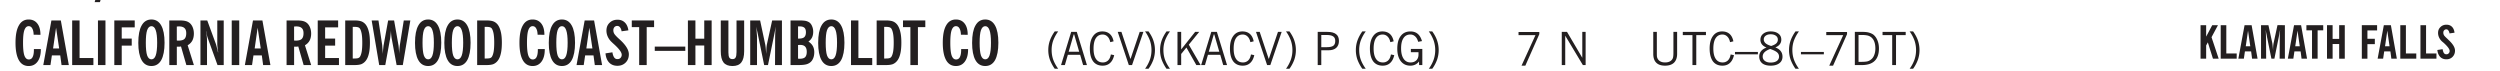 <svg xmlns="http://www.w3.org/2000/svg" xmlns:xlink="http://www.w3.org/1999/xlink" width="327.4pt" height="12.4" viewBox="0 0 327.4 9.3"><defs><symbol overflow="visible" id="L"><path style="stroke:none" d="M1.203.484a5.307 5.307 0 0 1-.64-1.203 3.795 3.795 0 0 1-.204-1.25c0-.426.067-.836.204-1.234.144-.406.359-.805.64-1.203h.453A5.034 5.034 0 0 0 1-3.203 3.67 3.67 0 0 0 .797-1.97c0 .438.066.856.203 1.25.145.399.363.797.656 1.203Zm0 0"/></symbol><symbol overflow="visible" id="b"><path style="stroke:none" d="M.453.922h-.687l2.546-8.375h.704Zm0 0"/></symbol><symbol overflow="visible" id="d"><path style="stroke:none" d="M1.36-2.172h.796L1.75-4.89ZM.077 0l1.063-5.844h1.234L3.422 0h-.953l-.172-1.266H1.203L1.016 0Zm0 0"/></symbol><symbol overflow="visible" id="e"><path style="stroke:none" d="M.5 0v-5.844h.969v4.922H3.28V0Zm0 0"/></symbol><symbol overflow="visible" id="f"><path style="stroke:none" d="M.516 0v-5.844H1.5V0Zm0 0"/></symbol><symbol overflow="visible" id="g"><path style="stroke:none" d="M.5 0v-5.844h2.672v.907H1.469v1.468H2.78v.922H1.47V0Zm0 0"/></symbol><symbol overflow="visible" id="h"><path style="stroke:none" d="M1.266-2.922c0 .75.054 1.305.171 1.656.125.344.313.516.563.516.258 0 .445-.172.563-.516.124-.351.187-.906.187-1.656 0-.75-.063-1.297-.188-1.64-.117-.352-.304-.532-.562-.532-.25 0-.438.18-.563.532-.117.343-.171.89-.171 1.64Zm-.985 0c0-1 .145-1.754.438-2.265.289-.52.719-.782 1.281-.782.563 0 .988.262 1.281.782.29.511.438 1.265.438 2.265 0 1-.149 1.762-.438 2.281-.293.512-.719.766-1.281.766-.563 0-.992-.254-1.281-.766C.426-1.16.28-1.92.28-2.92Zm0 0"/></symbol><symbol overflow="visible" id="i"><path style="stroke:none" d="M1.484-3.219c.032 0 .055.008.079.016h.14c.363 0 .625-.07.781-.219.157-.156.235-.406.235-.75 0-.312-.078-.535-.235-.672-.148-.144-.386-.218-.718-.218-.055 0-.137.007-.25.015h-.032ZM3.72 0h-.985l-.703-2.438a2.787 2.787 0 0 1-.203.032h-.343V0H.5v-5.844h1.297c.375 0 .656.028.844.078.187.043.351.121.5.235.175.136.316.328.421.578.102.25.157.527.157.828 0 .355-.07.664-.203.922-.137.25-.34.453-.61.61Zm0 0"/></symbol><symbol overflow="visible" id="j"><path style="stroke:none" d="M.5 0v-5.844h.89l1.141 3.11c.04.136.082.293.125.468.051.18.098.375.14.594h.032a9.442 9.442 0 0 1-.094-.672 4.31 4.31 0 0 1-.03-.515v-2.985h.843V0h-.813L1.516-3.375a3.89 3.89 0 0 1-.157-.5 7.997 7.997 0 0 1-.109-.531h-.031a5.475 5.475 0 0 1 .14 1.328V0Zm0 0"/></symbol><symbol overflow="visible" id="l"><path style="stroke:none" d="M.5 0v-5.844h2.672v.907H1.469v1.468H2.78v.922H1.47v1.625H3.28V0Zm0 0"/></symbol><symbol overflow="visible" id="m"><path style="stroke:none" d="M1.484-.86h.235c.195 0 .347-.015.453-.046a.47.47 0 0 0 .25-.172c.101-.156.18-.379.234-.672.051-.3.078-.695.078-1.188 0-.476-.027-.863-.078-1.156-.054-.3-.133-.531-.234-.687a.492.492 0 0 0-.25-.172A1.689 1.689 0 0 0 1.719-5h-.235ZM.5 0v-5.844h1.203c.395 0 .703.043.922.125.219.086.406.227.563.422.187.25.32.563.406.938.094.367.14.84.14 1.421 0 .594-.046 1.079-.14 1.454-.086.375-.219.683-.406.921-.157.2-.344.344-.563.438-.219.086-.527.125-.922.125Zm0 0"/></symbol><symbol overflow="visible" id="n"><path style="stroke:none" d="M1.11 0 .124-5.844h.89L1.5-2.64c.008.106.02.25.031.438.02.187.035.437.047.75.02-.3.04-.55.063-.75.02-.207.039-.363.062-.469l.578-3.172h.781l.579 3.282c.02.156.035.328.046.515.02.188.036.387.047.594 0-.195.004-.39.016-.578.02-.196.04-.39.063-.578l.515-3.235h.86L4.202 0h-.812l-.61-3.297a5.608 5.608 0 0 1-.094-.625 5.398 5.398 0 0 1-.03-.61c-.032.337-.06.602-.079.798a4.458 4.458 0 0 1-.062.406L1.906 0Zm0 0"/></symbol><symbol overflow="visible" id="o"><path style="stroke:none" d="m.266-1.531.906-.14c.05.304.129.526.234.671a.48.48 0 0 0 .422.219c.176 0 .313-.051.406-.156a.572.572 0 0 0 .157-.422c0-.313-.352-.782-1.047-1.407a3.819 3.819 0 0 1-.235-.218 2.232 2.232 0 0 1-.53-.704A1.911 1.911 0 0 1 .39-4.5c0-.426.132-.77.406-1.031.27-.27.617-.407 1.047-.407.394 0 .71.122.953.36.25.242.406.586.469 1.031l-.891.125c-.031-.226-.102-.398-.203-.516a.433.433 0 0 0-.36-.187.489.489 0 0 0-.375.156.612.612 0 0 0-.14.422c0 .156.039.309.125.453.094.149.285.356.578.625.04.031.102.09.188.172.757.7 1.14 1.328 1.14 1.89 0 .438-.14.798-.422 1.079-.281.281-.64.422-1.078.422-.45 0-.808-.14-1.078-.422C.477-.61.316-1.008.266-1.531Zm0 0"/></symbol><symbol overflow="visible" id="p"><path style="stroke:none" d="M1.078 0v-4.969H.11v-.875h2.922v.875h-.969V0Zm0 0"/></symbol><symbol overflow="visible" id="q"><path style="stroke:none" d="M0-1.86v-.562h4v.563Zm0 0"/></symbol><symbol overflow="visible" id="r"><path style="stroke:none" d="M.5 0v-5.844h.984v2.39h1.157v-2.39h.968V0h-.968v-2.563H1.484V0Zm0 0"/></symbol><symbol overflow="visible" id="s"><path style="stroke:none" d="M3.547-1.828c0 .68-.125 1.172-.375 1.484-.242.313-.625.469-1.156.469-.532 0-.922-.156-1.172-.469-.242-.312-.36-.804-.36-1.484v-4.016h1v4.188c0 .324.04.554.125.687.082.125.22.188.407.188.195 0 .332-.067.406-.203.082-.133.125-.375.125-.72v-4.14h1Zm0 0"/></symbol><symbol overflow="visible" id="t"><path style="stroke:none" d="M.5 0v-5.844h1.297l.656 3.078c.031.125.055.297.078.516.02.219.04.484.063.797.008-.29.02-.55.031-.781.02-.227.047-.41.078-.547l.672-3.063h1.281V0H3.75l.016-3.781a37.874 37.874 0 0 1 .063-1.25c-.024.136-.048.297-.079.484-.031.18-.078.422-.14.734L2.827 0h-.5l-.781-3.813c-.063-.312-.117-.554-.156-.734-.032-.187-.059-.348-.079-.484l.047.875c.02.21.032.336.032.375V0Zm0 0"/></symbol><symbol overflow="visible" id="u"><path style="stroke:none" d="M1.484-3.469h.125c.32 0 .551-.062.688-.187.144-.133.219-.348.219-.64 0-.27-.063-.462-.188-.579-.125-.125-.336-.188-.625-.188H1.484Zm0 2.625c.032 0 .055.008.079.016h.14c.332 0 .567-.067.703-.203.145-.145.219-.38.219-.703 0-.313-.074-.54-.219-.688-.136-.144-.355-.219-.656-.219-.055 0-.137.008-.25.016h-.016ZM.5 0v-5.844h1.094c.426 0 .726.024.906.063.176.043.332.11.469.203.156.117.273.281.36.5.093.219.14.46.14.719 0 .293-.055.543-.156.75-.106.21-.262.386-.47.53.259.169.454.368.579.595.125.23.187.5.187.812 0 .211-.027.406-.078.594a1.685 1.685 0 0 1-.234.5c-.156.21-.371.36-.64.453C2.394-.039 2.003 0 1.483 0Zm0 0"/></symbol><symbol overflow="visible" id="w"><path style="stroke:none" d="M1.203.484a5.307 5.307 0 0 1-.64-1.203 3.795 3.795 0 0 1-.204-1.25c0-.426.067-.836.204-1.234.144-.406.359-.805.64-1.203h.453A5.034 5.034 0 0 0 1-3.203 3.67 3.67 0 0 0 .797-1.97c0 .438.066.856.203 1.25.145.399.363.797.656 1.203Zm0 0"/></symbol><symbol overflow="visible" id="x"><path style="stroke:none" d="M1.11-1.75h1.374l-.656-2.266h-.062ZM.11 0l1.327-4.344h.735L3.5 0H3l-.39-1.344H1L.61 0Zm0 0"/></symbol><symbol overflow="visible" id="y"><path style="stroke:none" d="M3.469-1.297c-.106.461-.29.805-.547 1.031-.25.23-.574.344-.969.344C1.41.078.993-.113.703-.5.422-.895.281-1.453.281-2.172c0-.695.145-1.242.438-1.64.289-.395.687-.594 1.187-.594.407 0 .735.11.985.328.25.219.414.543.5.969L2.953-3c-.062-.32-.183-.566-.36-.734A.882.882 0 0 0 1.954-4c-.387 0-.683.164-.89.484-.2.313-.297.766-.297 1.36 0 .586.101 1.031.312 1.344.207.312.504.468.89.468a.973.973 0 0 0 .704-.265c.187-.188.305-.446.36-.782Zm0 0"/></symbol><symbol overflow="visible" id="z"><path style="stroke:none" d="M1.547 0 .094-4.344h.484L1.75-.828h.031L2.97-4.344h.484L1.97 0Zm0 0"/></symbol><symbol overflow="visible" id="B"><path style="stroke:none" d="M.313.484a4.75 4.75 0 0 0 .64-1.203 3.9 3.9 0 0 0 0-2.484 4.817 4.817 0 0 0-.64-1.203h.453c.289.398.504.797.64 1.203a3.9 3.9 0 0 1 0 2.484A4.75 4.75 0 0 1 .766.484Zm0 0"/></symbol><symbol overflow="visible" id="D"><path style="stroke:none" d="M.61 0v-4.344h.484v2.297l1.828-2.297h.531l-1.36 1.672L3.642 0h-.563L1.781-2.297l-.687.844V0Zm0 0"/></symbol><symbol overflow="visible" id="E"><path style="stroke:none" d="M1.11-1.75h1.374l-.656-2.266h-.062ZM.11 0l1.327-4.344h.735L3.5 0H3l-.39-1.344H1L.61 0Zm0 0"/></symbol><symbol overflow="visible" id="F"><path style="stroke:none" d="M3.469-1.297c-.106.461-.29.805-.547 1.031-.25.23-.574.344-.969.344C1.41.078.993-.113.703-.5.422-.895.281-1.453.281-2.172c0-.695.145-1.242.438-1.64.289-.395.687-.594 1.187-.594.407 0 .735.11.985.328.25.219.414.543.5.969L2.953-3c-.062-.32-.183-.566-.36-.734A.882.882 0 0 0 1.954-4c-.387 0-.683.164-.89.484-.2.313-.297.766-.297 1.36 0 .586.101 1.031.312 1.344.207.312.504.468.89.468a.973.973 0 0 0 .704-.265c.187-.188.305-.446.36-.782Zm0 0"/></symbol><symbol overflow="visible" id="G"><path style="stroke:none" d="M1.547 0 .094-4.344h.484L1.75-.828h.031L2.97-4.344h.484L1.97 0Zm0 0"/></symbol><symbol overflow="visible" id="J"><path style="stroke:none" d="M1.047-2.344h.734c.395 0 .676-.062.844-.187.164-.125.25-.332.25-.625 0-.281-.09-.477-.266-.594-.168-.125-.453-.188-.859-.188h-.703ZM.578 0v-4.344h1.266c.52 0 .898.102 1.14.297.25.188.375.484.375.89 0 .387-.12.688-.359.907-.242.21-.578.313-1.016.313h-.937V0Zm0 0"/></symbol><symbol overflow="visible" id="c"><path style="stroke:none" d="M2.656-3.969c-.011-.363-.074-.64-.187-.828-.106-.195-.262-.297-.469-.297-.25 0-.438.18-.563.532-.117.343-.171.89-.171 1.64 0 .75.054 1.305.171 1.656.125.356.317.532.579.532a.522.522 0 0 0 .5-.313c.113-.207.171-.523.171-.953v-.094h.907v.078c0 .668-.149 1.196-.438 1.579-.281.374-.668.562-1.156.562-.563 0-.992-.254-1.281-.766C.426-1.16.28-1.92.28-2.92c0-1 .145-1.755.438-2.267.289-.519.719-.78 1.281-.78.488 0 .867.179 1.14.53.27.344.407.836.407 1.47Zm0 0"/></symbol><symbol overflow="visible" id="M"><path style="stroke:none" d="m3.125 0-.016-.469a1.37 1.37 0 0 1-.484.406 1.45 1.45 0 0 1-.656.141c-.524 0-.938-.195-1.25-.594C.414-.922.266-1.46.266-2.14c0-.718.148-1.273.453-1.671.3-.395.722-.594 1.265-.594.383 0 .704.105.954.312.25.211.437.528.562.953l-.5.094c-.086-.312-.215-.547-.39-.703A.884.884 0 0 0 1.968-4c-.387 0-.684.156-.89.469-.212.312-.313.761-.313 1.344 0 .585.109 1.039.328 1.359.218.324.52.484.906.484.32 0 .578-.094.766-.281.187-.188.28-.441.28-.766v-.296h-1v-.422h1.5V0Zm0 0"/></symbol><symbol overflow="visible" id="O"><path style="stroke:none" d="M.313.484a4.75 4.75 0 0 0 .64-1.203 3.9 3.9 0 0 0 0-2.484 4.817 4.817 0 0 0-.64-1.203h.453c.289.398.504.797.64 1.203a3.9 3.9 0 0 1 0 2.484A4.75 4.75 0 0 1 .766.484Zm0 0"/></symbol><symbol overflow="visible" id="P"><path style="stroke:none" d="m.828.078 1.828-4H.437v-.406h2.72v.281L1.327.078Zm0 0"/></symbol><symbol overflow="visible" id="Q"><path style="stroke:none" d="M.578 0v-4.344h.688l2 3.39v-3.39h.437V0h-.36L1.032-3.844V0Zm0 0"/></symbol><symbol overflow="visible" id="R"><path style="stroke:none" d="M.578-4.344h.469v2.797c0 .2.004.352.016.453.019.094.05.184.093.266a.816.816 0 0 0 .375.36c.164.085.364.124.594.124.238 0 .441-.039.61-.125a.856.856 0 0 0 .374-.36.875.875 0 0 0 .079-.28c.019-.102.03-.274.03-.516v-2.719h.485v2.875c0 .5-.137.887-.406 1.157-.274.261-.664.39-1.172.39-.512 0-.898-.129-1.156-.39C.707-.57.579-.958.579-1.47Zm0 0"/></symbol><symbol overflow="visible" id="S"><path style="stroke:none" d="M1.39 0v-3.922H.126v-.422h3.031v.422H1.891V0Zm0 0"/></symbol><symbol overflow="visible" id="T"><path style="stroke:none" d="M0-1.406v-.313h3v.313Zm0 0"/></symbol><symbol overflow="visible" id="U"><path style="stroke:none" d="M1.734-2.11c-.343.126-.593.274-.75.438a.767.767 0 0 0-.234.563c0 .23.094.418.281.562.196.149.446.219.75.219.344 0 .614-.067.813-.203a.686.686 0 0 0 .297-.578.707.707 0 0 0-.266-.563c-.168-.144-.465-.289-.89-.437Zm.125-.39c.32-.102.547-.219.672-.344a.653.653 0 0 0 .203-.5.588.588 0 0 0-.265-.5c-.168-.125-.39-.187-.672-.187-.274 0-.492.062-.656.187a.58.58 0 0 0-.25.485c0 .187.078.355.234.5.156.136.398.257.734.359Zm-.609.203c-.262-.101-.46-.238-.594-.406a.963.963 0 0 1-.203-.61c0-.32.117-.582.36-.78.25-.208.578-.313.984-.313.426 0 .766.101 1.016.297.25.187.374.449.374.78a.94.94 0 0 1-.203.61c-.125.168-.32.305-.578.406.32.126.555.29.703.485.157.2.235.445.235.734 0 .367-.14.653-.422.86-.274.21-.649.312-1.125.312-.469 0-.84-.101-1.11-.312-.261-.22-.39-.516-.39-.891 0-.258.078-.488.234-.688.164-.207.406-.367.719-.484Zm0 0"/></symbol><symbol overflow="visible" id="W"><path style="stroke:none" d="M1.5-3.938h-.438v3.516h.375c.333 0 .594-.02.782-.062.187-.051.347-.133.484-.25.176-.133.313-.32.406-.563.102-.25.157-.539.157-.875 0-.344-.047-.64-.141-.89a1.332 1.332 0 0 0-.422-.594 1.294 1.294 0 0 0-.469-.219 3.423 3.423 0 0 0-.734-.063ZM.578 0v-4.344H1.61c.332 0 .602.032.813.094.207.055.394.137.562.25.239.188.422.438.547.75.133.313.203.672.203 1.078 0 .719-.187 1.262-.562 1.625C2.797-.18 2.238 0 1.5 0Zm0 0"/></symbol><symbol overflow="visible" id="Z"><path style="stroke:none" d="M.375 0v-4.39h.734v1.5l.797-1.5h.75l-.844 1.577L2.75 0H2l-.672-2.14-.219.406V0Zm0 0"/></symbol><symbol overflow="visible" id="aa"><path style="stroke:none" d="M.375 0v-4.39h.734v3.702h1.36V0Zm0 0"/></symbol><symbol overflow="visible" id="ab"><path style="stroke:none" d="M1.016-1.625h.593l-.296-2.047ZM.046 0 .86-4.39h.922L2.563 0h-.72L1.72-.953H.906L.766 0Zm0 0"/></symbol><symbol overflow="visible" id="ac"><path style="stroke:none" d="M.375 0v-4.39h.969l.5 2.312c.02.094.035.226.047.39.02.168.039.368.062.594 0-.218.004-.41.016-.578.02-.176.039-.312.062-.406l.5-2.313H3.5V0h-.688l.016-2.828v-.297c.008-.156.024-.375.047-.656-.023.105-.047.226-.078.36-.024.136-.055.323-.094.562L2.125 0h-.39l-.579-2.86a13.642 13.642 0 0 0-.11-.562c-.023-.133-.042-.254-.062-.36.02.282.032.5.032.657.007.156.015.258.015.297L1.047 0Zm0 0"/></symbol><symbol overflow="visible" id="ad"><path style="stroke:none" d="M.813 0v-3.719H.078v-.672h2.203v.672h-.734V0Zm0 0"/></symbol><symbol overflow="visible" id="ae"><path style="stroke:none" d="M.375 0v-4.39h.734v1.796h.86V-4.39h.734V0H1.97v-1.922h-.86V0Zm0 0"/></symbol><symbol overflow="visible" id="ag"><path style="stroke:none" d="M.375 0v-4.39h2v.687H1.109v1.094h.97v.703h-.97V0Zm0 0"/></symbol><symbol overflow="visible" id="ah"><path style="stroke:none" d="m.188-1.14.687-.11c.04.23.098.402.172.516a.393.393 0 0 0 .328.156c.125 0 .223-.04.297-.125a.427.427 0 0 0 .125-.313c0-.238-.262-.593-.781-1.062-.086-.07-.149-.125-.188-.156a1.597 1.597 0 0 1-.406-.532 1.392 1.392 0 0 1-.14-.609c0-.313.1-.566.312-.766.207-.207.469-.312.781-.312.3 0 .54.09.719.266.187.18.3.437.344.78l-.657.095a.848.848 0 0 0-.156-.391.302.302 0 0 0-.266-.14.353.353 0 0 0-.28.124c-.075.074-.11.18-.11.313 0 .117.031.23.094.344.07.105.218.257.437.453l.14.14c.57.524.86.992.86 1.406 0 .336-.11.61-.328.829-.211.21-.477.312-.797.312-.336 0-.605-.101-.813-.312-.21-.22-.335-.52-.375-.907Zm0 0"/></symbol><clipPath id="N"><path d="M187 4h2v5.3h-2Zm0 0"/></clipPath><clipPath id="ai"><path d="M0 0h327.398v9.3H0Zm0 0"/></clipPath><clipPath id="A"><path d="M149 4h3v5.3h-3Zm0 0"/></clipPath><clipPath id="C"><path d="M151 4h3v5.3h-3Zm0 0"/></clipPath><clipPath id="H"><path d="M168 4h2v5.3h-2Zm0 0"/></clipPath><clipPath id="K"><path d="M177 4h2v5.3h-2Zm0 0"/></clipPath><clipPath id="v"><path d="M137 4h2v5.3h-2Zm0 0"/></clipPath><clipPath id="V"><path d="M234 4h2v5.3h-2Zm0 0"/></clipPath><clipPath id="X"><path d="M250 4h2v5.3h-2Zm0 0"/></clipPath><clipPath id="Y"><path d="M286.766 3.2h35.039v6.1h-35.04Zm0 0"/></clipPath><clipPath id="a"><path d="M0 0h328v10H0z"/></clipPath><g id="aj" clip-path="url(#a)"><use xlink:href="#b" x="12.631" y="-.646" style="fill:#231f20;fill-opacity:1"/><use xlink:href="#c" x="1.752" y="8.521" style="fill:#231f20;fill-opacity:1"/><use xlink:href="#d" x="5.592" y="8.521" style="fill:#231f20;fill-opacity:1"/><use xlink:href="#e" x="8.952" y="8.521" style="fill:#231f20;fill-opacity:1"/><use xlink:href="#f" x="12.312" y="8.521" style="fill:#231f20;fill-opacity:1"/><use xlink:href="#g" x="14.471" y="8.521" style="fill:#231f20;fill-opacity:1"/><use xlink:href="#h" x="17.831" y="8.521" style="fill:#231f20;fill-opacity:1"/><use xlink:href="#i" x="21.671" y="8.521" style="fill:#231f20;fill-opacity:1"/><use xlink:href="#j" x="25.751" y="8.521" style="fill:#231f20;fill-opacity:1"/><use xlink:href="#f" x="29.831" y="8.521" style="fill:#231f20;fill-opacity:1"/><use xlink:href="#d" x="31.991" y="8.521" style="fill:#231f20;fill-opacity:1"/><use xlink:href="#k" x="35.35" y="8.521" style="fill:#231f20;fill-opacity:1"/><use xlink:href="#i" x="37.03" y="8.521" style="fill:#231f20;fill-opacity:1"/><use xlink:href="#l" x="41.11" y="8.521" style="fill:#231f20;fill-opacity:1"/><use xlink:href="#m" x="44.71" y="8.521" style="fill:#231f20;fill-opacity:1"/><use xlink:href="#n" x="48.55" y="8.521" style="fill:#231f20;fill-opacity:1"/><use xlink:href="#h" x="54.069" y="8.521" style="fill:#231f20;fill-opacity:1"/><use xlink:href="#h" x="57.909" y="8.521" style="fill:#231f20;fill-opacity:1"/><use xlink:href="#m" x="61.989" y="8.521" style="fill:#231f20;fill-opacity:1"/><use xlink:href="#k" x="66.069" y="8.521" style="fill:#231f20;fill-opacity:1"/><use xlink:href="#c" x="67.749" y="8.521" style="fill:#231f20;fill-opacity:1"/><use xlink:href="#h" x="71.588" y="8.521" style="fill:#231f20;fill-opacity:1"/><use xlink:href="#d" x="75.428" y="8.521" style="fill:#231f20;fill-opacity:1"/><use xlink:href="#o" x="79.028" y="8.521" style="fill:#231f20;fill-opacity:1"/><use xlink:href="#p" x="82.628" y="8.521" style="fill:#231f20;fill-opacity:1"/><use xlink:href="#q" x="85.748" y="8.521" style="fill:#231f20;fill-opacity:1"/><use xlink:href="#r" x="89.588" y="8.521" style="fill:#231f20;fill-opacity:1"/><use xlink:href="#s" x="93.908" y="8.521" style="fill:#231f20;fill-opacity:1"/><use xlink:href="#t" x="97.748" y="8.521" style="fill:#231f20;fill-opacity:1"/><use xlink:href="#u" x="103.028" y="8.521" style="fill:#231f20;fill-opacity:1"/><use xlink:href="#h" x="106.868" y="8.521" style="fill:#231f20;fill-opacity:1"/><use xlink:href="#e" x="110.947" y="8.521" style="fill:#231f20;fill-opacity:1"/><use xlink:href="#m" x="114.307" y="8.521" style="fill:#231f20;fill-opacity:1"/><use xlink:href="#p" x="118.147" y="8.521" style="fill:#231f20;fill-opacity:1"/><use xlink:href="#k" x="121.507" y="8.521" style="fill:#231f20;fill-opacity:1"/><use xlink:href="#c" x="123.187" y="8.521" style="fill:#231f20;fill-opacity:1"/><use xlink:href="#h" x="127.027" y="8.521" style="fill:#231f20;fill-opacity:1"/><g clip-path="url(#v)"><use xlink:href="#w" x="136.925" y="8.521" style="fill:#231f20;fill-opacity:1"/></g><use xlink:href="#x" x="138.845" y="8.521" style="fill:#231f20;fill-opacity:1"/><use xlink:href="#y" x="142.445" y="8.521" style="fill:#231f20;fill-opacity:1"/><use xlink:href="#z" x="146.284" y="8.521" style="fill:#231f20;fill-opacity:1"/><g clip-path="url(#A)"><use xlink:href="#B" x="149.644" y="8.521" style="fill:#231f20;fill-opacity:1"/></g><g clip-path="url(#C)"><use xlink:href="#w" x="151.564" y="8.521" style="fill:#231f20;fill-opacity:1"/></g><use xlink:href="#D" x="153.593" y="8.521" style="fill:#231f20;fill-opacity:1"/><use xlink:href="#E" x="157.193" y="8.521" style="fill:#231f20;fill-opacity:1"/><use xlink:href="#F" x="160.793" y="8.521" style="fill:#231f20;fill-opacity:1"/><use xlink:href="#G" x="164.392" y="8.521" style="fill:#231f20;fill-opacity:1"/><g clip-path="url(#H)"><use xlink:href="#B" x="168.101" y="8.521" style="fill:#231f20;fill-opacity:1"/></g><use xlink:href="#I" x="170.069" y="8.521" style="fill:#231f20;fill-opacity:1"/><use xlink:href="#J" x="171.989" y="8.521" style="fill:#231f20;fill-opacity:1"/><use xlink:href="#k" x="175.484" y="8.521" style="fill:#231f20;fill-opacity:1"/><g clip-path="url(#K)"><use xlink:href="#L" x="177.203" y="8.521" style="fill:#231f20;fill-opacity:1"/></g><use xlink:href="#F" x="179.123" y="8.521" style="fill:#231f20;fill-opacity:1"/><use xlink:href="#M" x="182.723" y="8.521" style="fill:#231f20;fill-opacity:1"/><g clip-path="url(#N)"><use xlink:href="#O" x="186.802" y="8.521" style="fill:#231f20;fill-opacity:1"/></g><use xlink:href="#k" x="188.716" y="8.521" style="fill:#231f20;fill-opacity:1"/><use xlink:href="#P" x="198.431" y="8.521" style="fill:#231f20;fill-opacity:1"/><use xlink:href="#I" x="202.271" y="8.521" style="fill:#231f20;fill-opacity:1"/><use xlink:href="#Q" x="203.951" y="8.521" style="fill:#231f20;fill-opacity:1"/><use xlink:href="#I" x="208.27" y="8.521" style="fill:#231f20;fill-opacity:1"/><use xlink:href="#R" x="215.933" y="8.521" style="fill:#231f20;fill-opacity:1"/><use xlink:href="#S" x="220.253" y="8.521" style="fill:#231f20;fill-opacity:1"/><use xlink:href="#F" x="223.613" y="8.521" style="fill:#231f20;fill-opacity:1"/><use xlink:href="#T" x="227.212" y="8.521" style="fill:#231f20;fill-opacity:1"/><use xlink:href="#U" x="230.092" y="8.521" style="fill:#231f20;fill-opacity:1"/><g clip-path="url(#V)"><use xlink:href="#L" x="233.932" y="8.521" style="fill:#231f20;fill-opacity:1"/></g><use xlink:href="#T" x="235.852" y="8.521" style="fill:#231f20;fill-opacity:1"/><use xlink:href="#P" x="238.732" y="8.521" style="fill:#231f20;fill-opacity:1"/><use xlink:href="#W" x="242.332" y="8.521" style="fill:#231f20;fill-opacity:1"/><use xlink:href="#S" x="246.412" y="8.521" style="fill:#231f20;fill-opacity:1"/><g clip-path="url(#X)"><use xlink:href="#O" x="249.772" y="8.521" style="fill:#231f20;fill-opacity:1"/></g><use xlink:href="#k" x="251.621" y="8.521" style="fill:#231f20;fill-opacity:1"/><g clip-path="url(#Y)"><path style="stroke:none;fill-rule:nonzero;fill:#fff;fill-opacity:1" d="M286.766 3.2h35.039v24.238h-35.04Zm0 0"/></g><use xlink:href="#Z" x="287.809" y="7.687" style="fill:#231f20;fill-opacity:1"/><use xlink:href="#aa" x="290.449" y="7.687" style="fill:#231f20;fill-opacity:1"/><use xlink:href="#ab" x="293.089" y="7.687" style="fill:#231f20;fill-opacity:1"/><use xlink:href="#ac" x="295.729" y="7.687" style="fill:#231f20;fill-opacity:1"/><use xlink:href="#ab" x="299.569" y="7.687" style="fill:#231f20;fill-opacity:1"/><use xlink:href="#ad" x="301.969" y="7.687" style="fill:#231f20;fill-opacity:1"/><use xlink:href="#ae" x="304.369" y="7.687" style="fill:#231f20;fill-opacity:1"/><use xlink:href="#af" x="307.489" y="7.687" style="fill:#231f20;fill-opacity:1"/><use xlink:href="#ag" x="308.929" y="7.687" style="fill:#231f20;fill-opacity:1"/><use xlink:href="#ab" x="311.328" y="7.687" style="fill:#231f20;fill-opacity:1"/><use xlink:href="#aa" x="313.968" y="7.687" style="fill:#231f20;fill-opacity:1"/><use xlink:href="#aa" x="316.608" y="7.687" style="fill:#231f20;fill-opacity:1"/><use xlink:href="#ah" x="319.008" y="7.687" style="fill:#231f20;fill-opacity:1"/></g></defs><g clip-path="url(#ai)"><use xlink:href="#aj"/></g></svg>